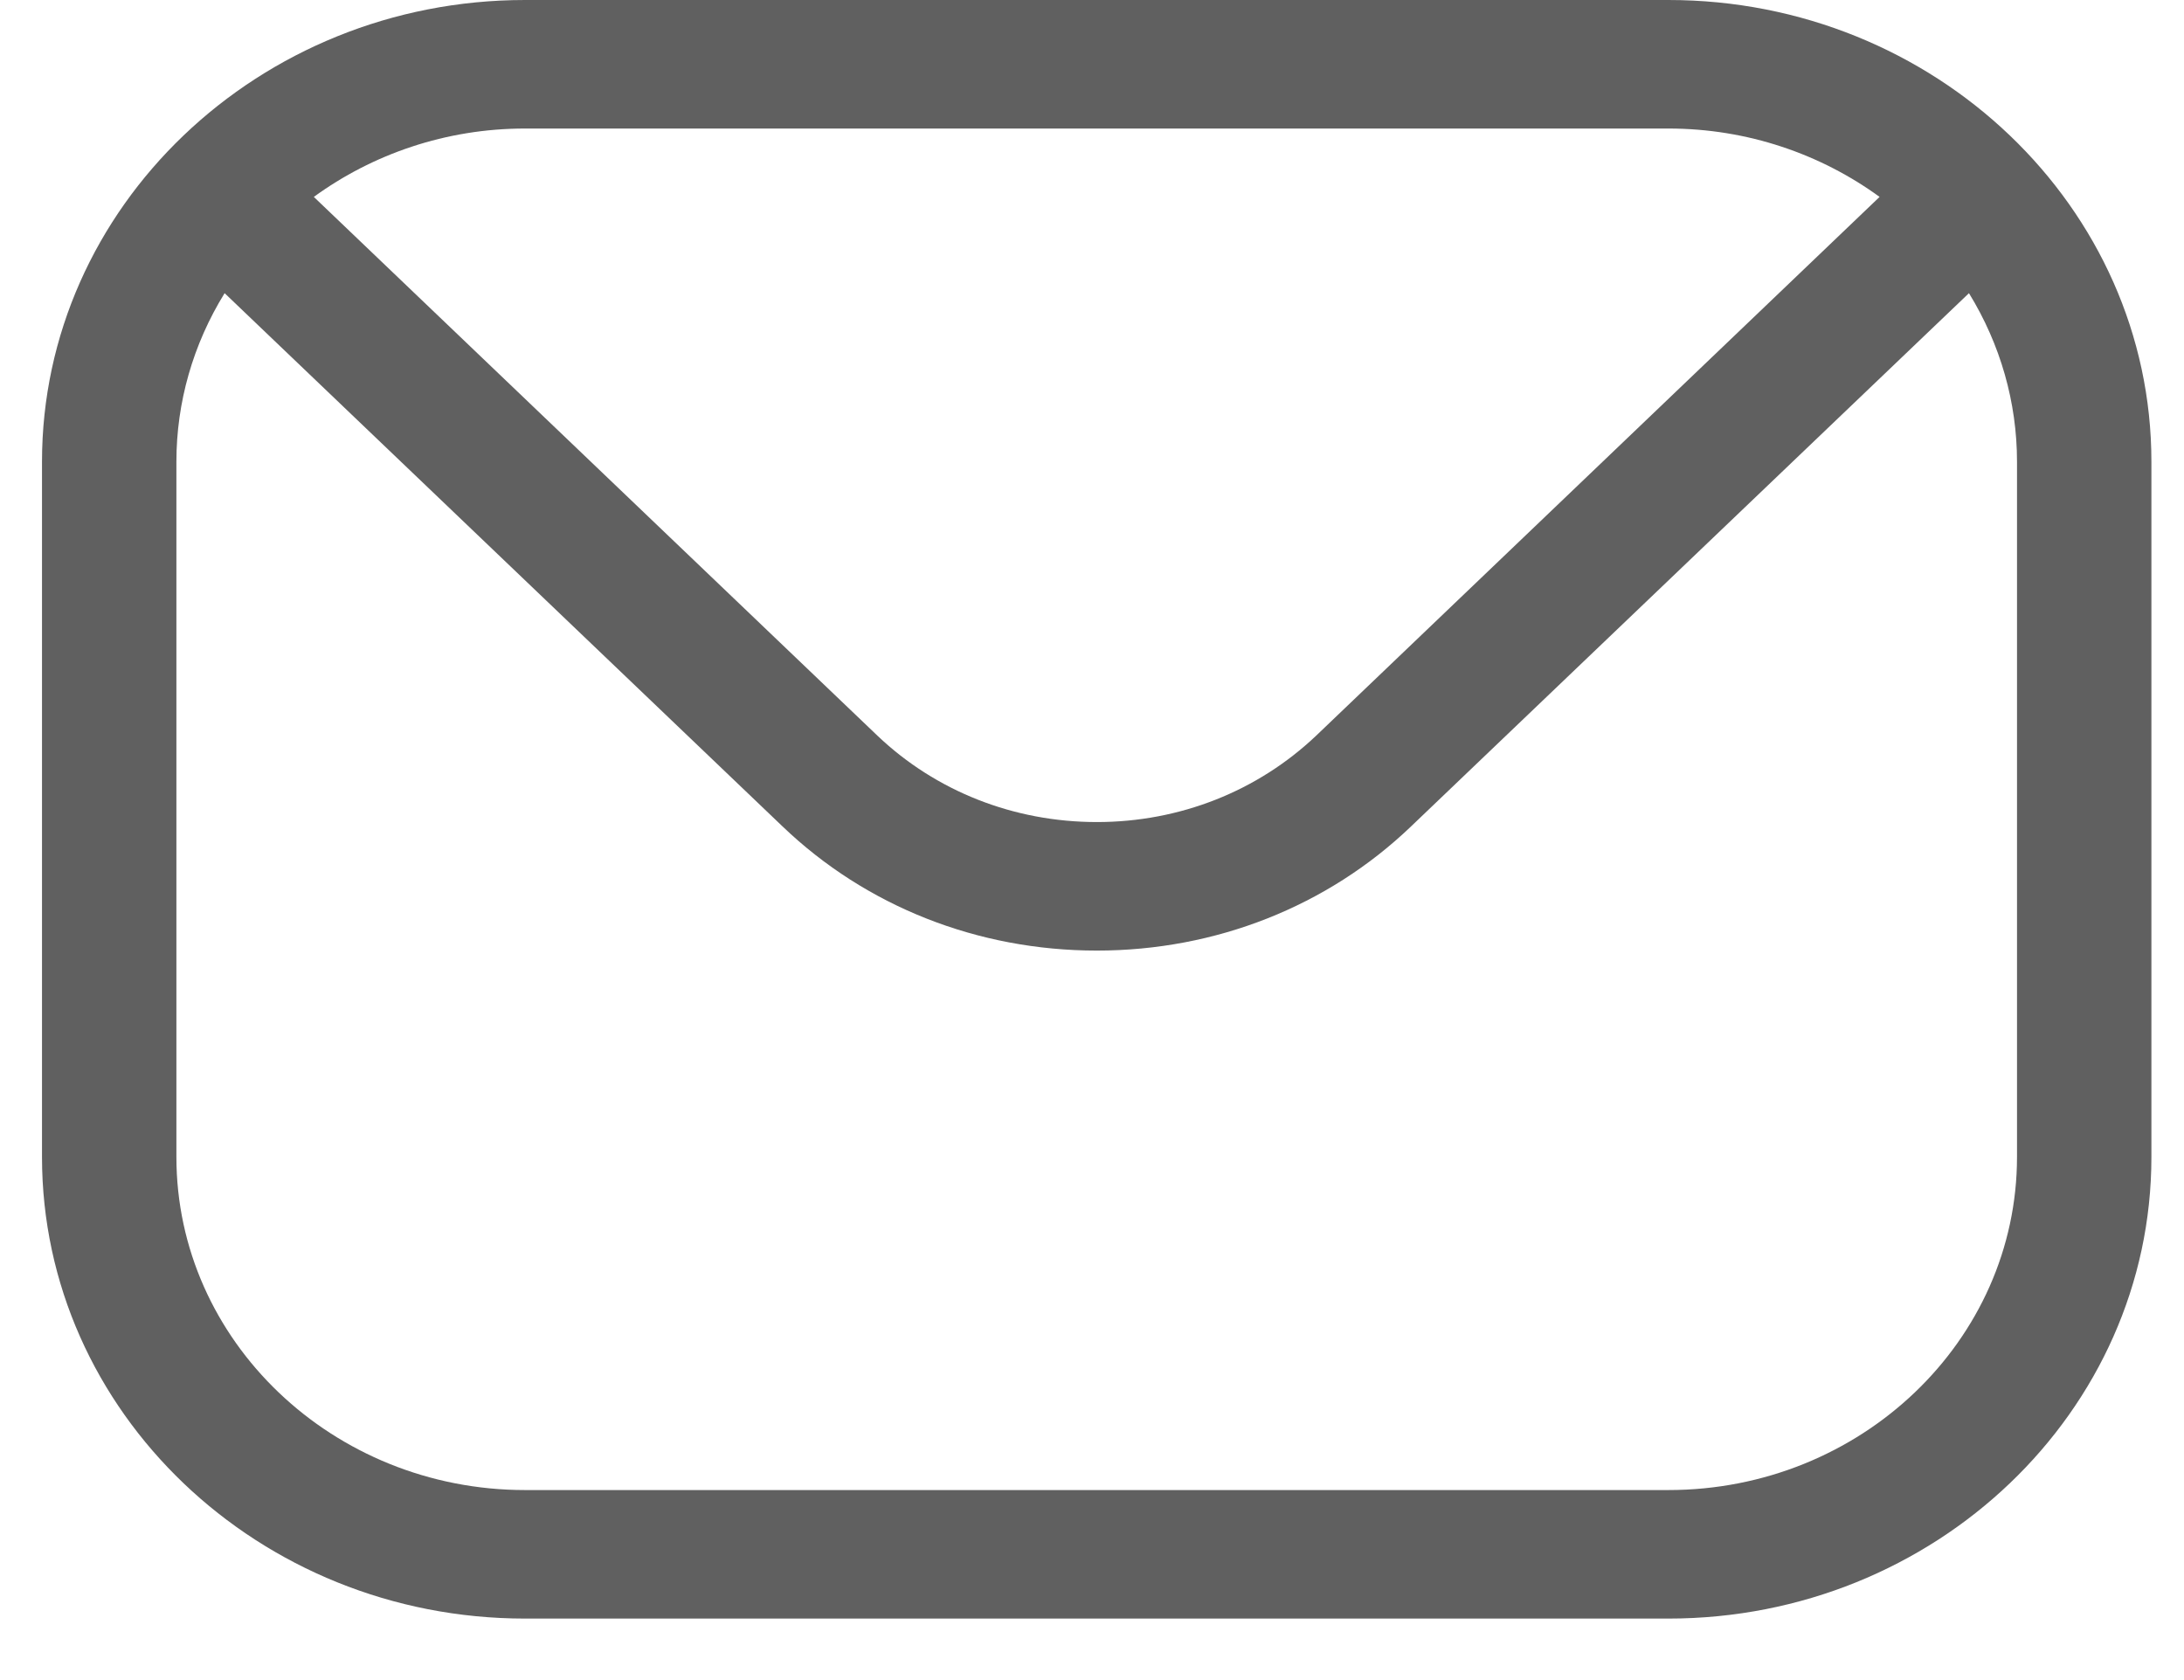 <svg width="13" height="10" viewBox="0 0 13 10" fill="none" xmlns="http://www.w3.org/2000/svg">
<path fill-rule="evenodd" clip-rule="evenodd" d="M12.006 6.886C12.006 7.981 11.075 8.869 9.931 8.869H3.125C1.982 8.869 1.05 7.981 1.05 6.886V2.748C1.05 2.395 1.149 2.049 1.337 1.745L4.658 4.919C5.155 5.395 5.82 5.658 6.529 5.658C7.236 5.658 7.902 5.395 8.399 4.919L11.72 1.745C11.907 2.049 12.006 2.395 12.006 2.748V6.886H12.006ZM9.931 0.765H3.125C2.653 0.765 2.217 0.918 1.868 1.172L5.223 4.379C5.57 4.709 6.034 4.893 6.529 4.893C7.023 4.893 7.486 4.709 7.834 4.379L11.188 1.172C10.839 0.918 10.403 0.765 9.931 0.765ZM9.931 0H3.125C1.54 0 0.25 1.233 0.25 2.748V6.887C0.25 8.403 1.54 9.634 3.125 9.634H9.931C11.516 9.634 12.806 8.403 12.806 6.887V2.748C12.806 1.233 11.516 0 9.931 0Z" fill="#606060"/>
</svg>
